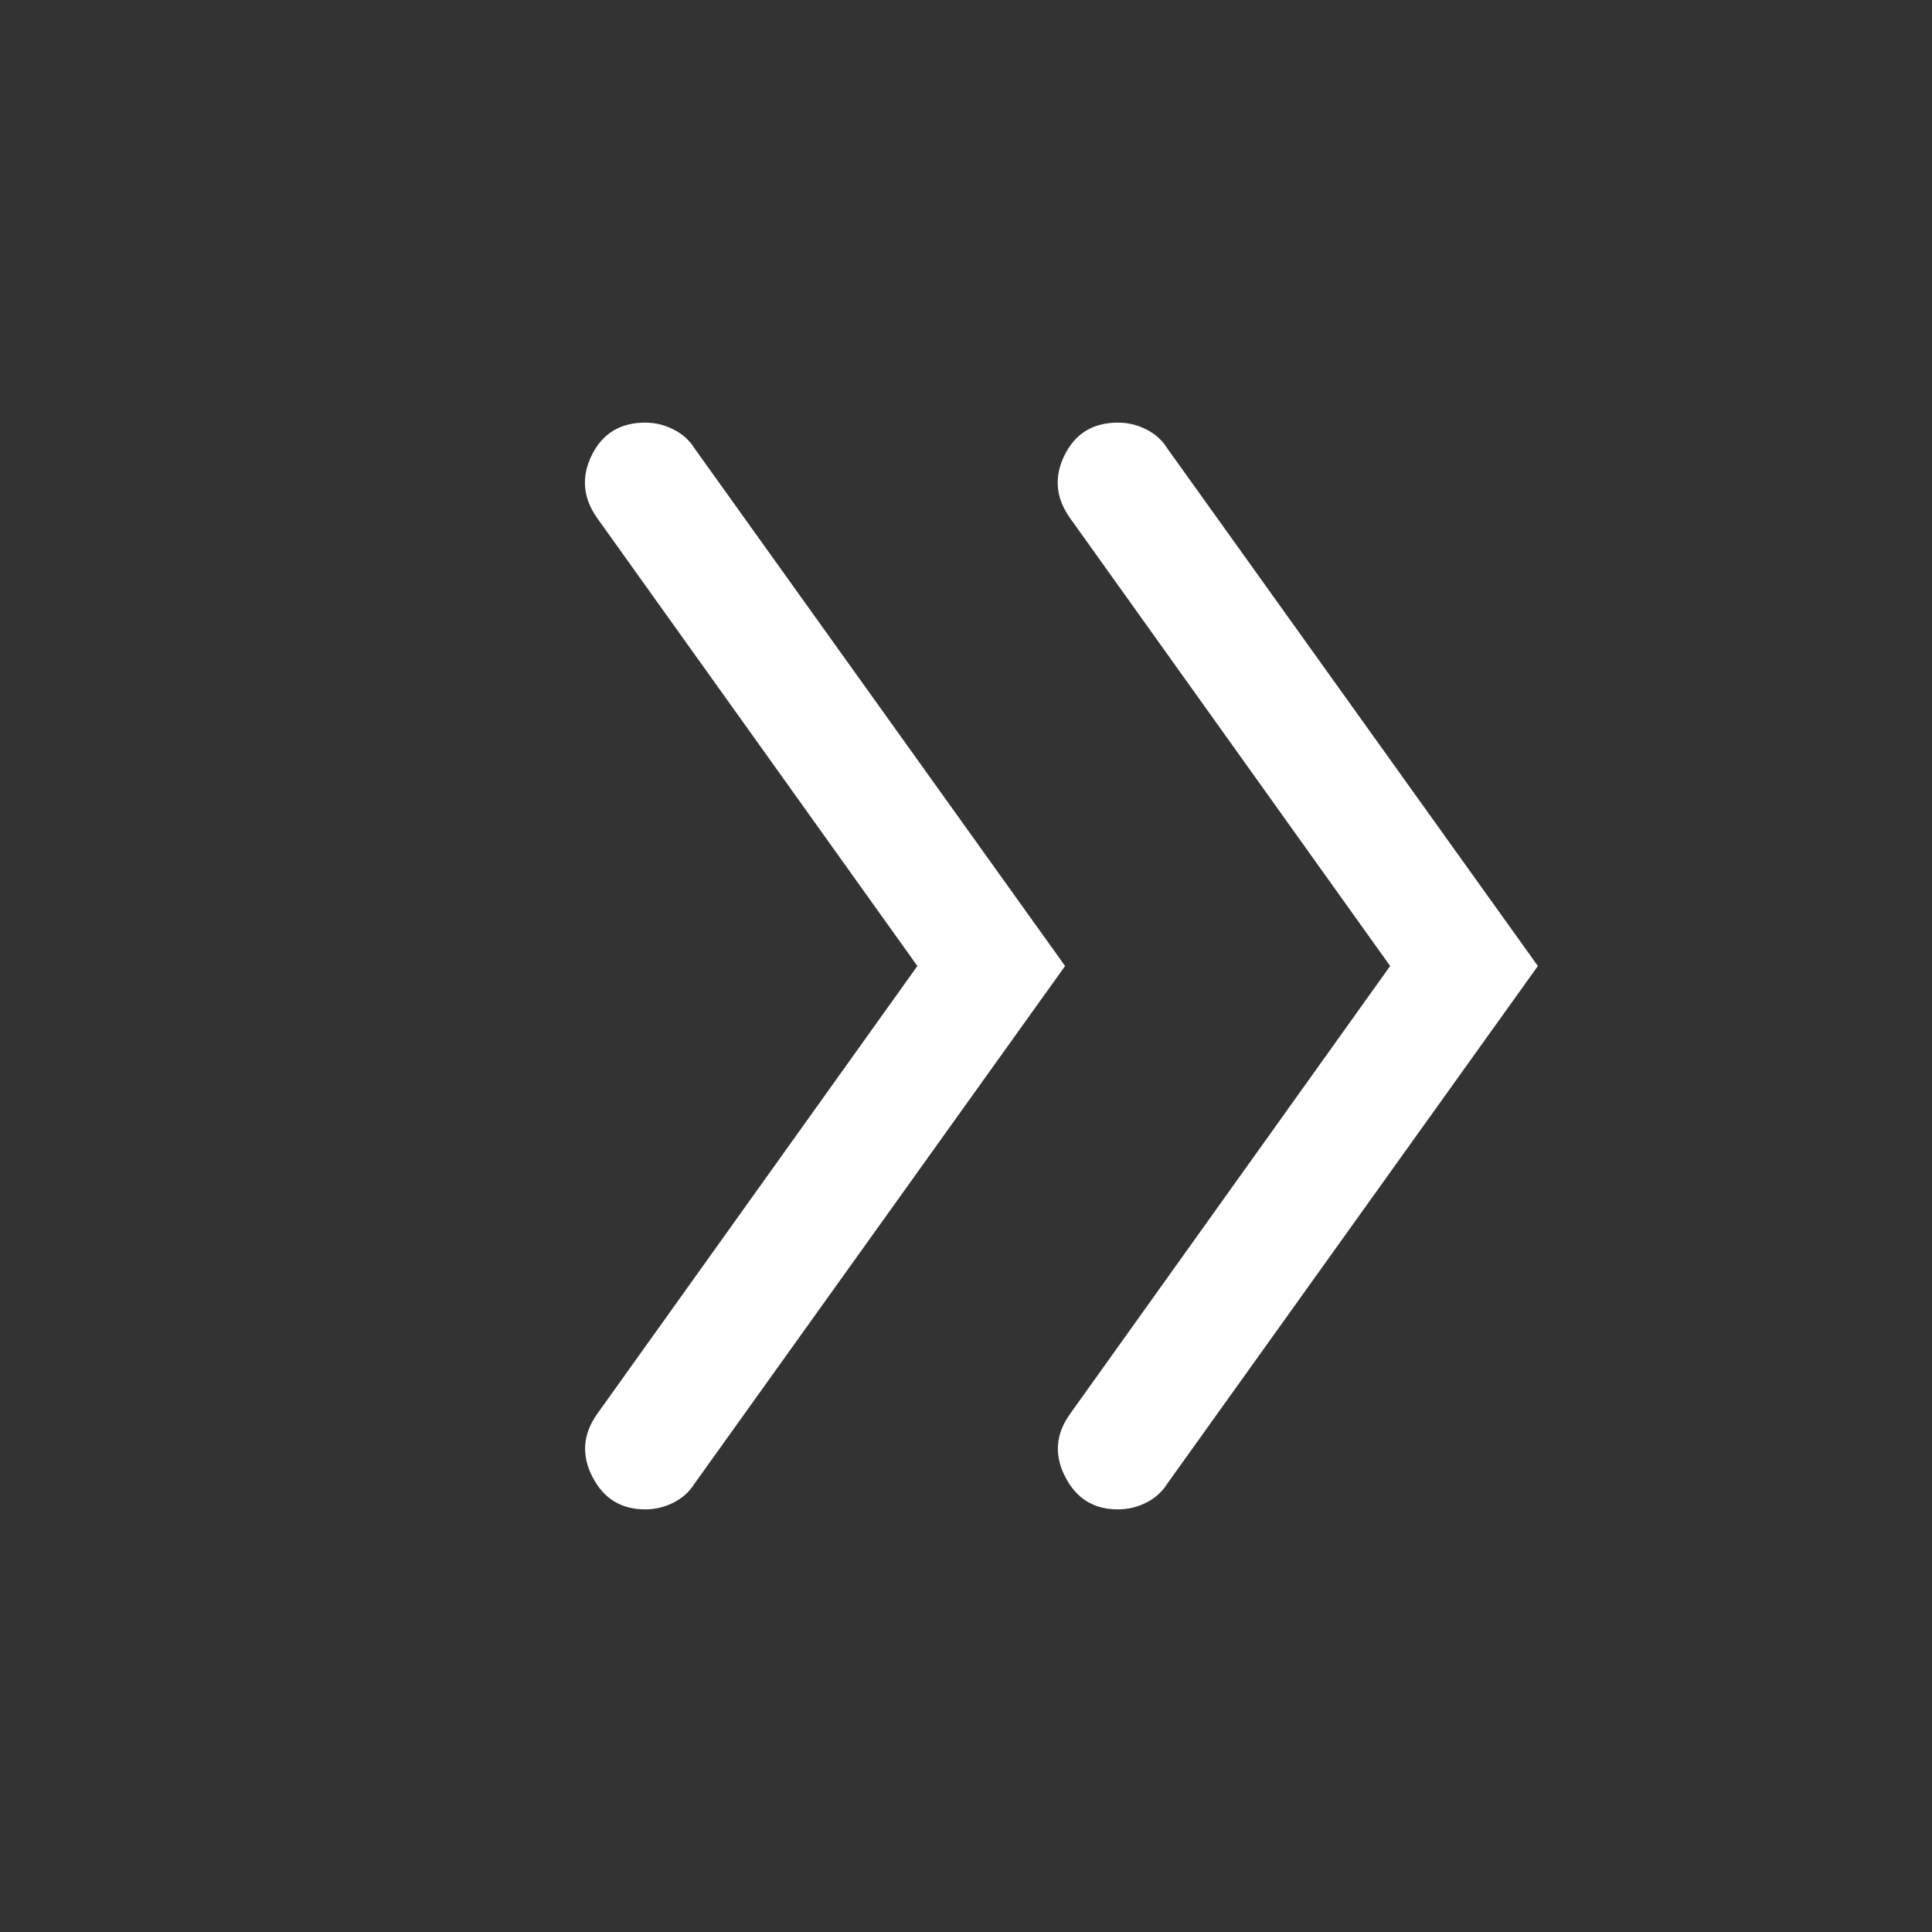<svg width="24" height="24" viewBox="0 0 24 24" fill="none" xmlns="http://www.w3.org/2000/svg">
<rect x="0" y="0" width="24" height="24" fill="#333333" stroke="none"/>
<mask id="mask0_30_6" style="mask-type:alpha" maskUnits="userSpaceOnUse" x="0" y="0" width="24" height="24">
<rect width="24" height="24" fill="#D9D9D9"/>
</mask>
<g mask="url(#mask0_30_6)">
<path d="M11.396 12L7.415 6.431C7.24 6.181 7.219 5.921 7.352 5.653C7.485 5.384 7.706 5.25 8.015 5.25C8.139 5.25 8.256 5.278 8.367 5.335C8.479 5.391 8.565 5.469 8.627 5.569L13.231 12L8.627 18.431C8.565 18.531 8.478 18.609 8.367 18.666C8.255 18.722 8.137 18.75 8.014 18.75C7.716 18.75 7.498 18.616 7.36 18.347C7.221 18.078 7.24 17.819 7.415 17.569L11.396 12ZM17.269 12L13.289 6.431C13.113 6.181 13.092 5.921 13.225 5.653C13.358 5.384 13.579 5.25 13.888 5.25C14.012 5.25 14.129 5.278 14.241 5.335C14.352 5.391 14.438 5.469 14.5 5.569L19.104 12L14.5 18.431C14.438 18.531 14.351 18.609 14.24 18.666C14.128 18.722 14.011 18.75 13.886 18.75C13.589 18.75 13.371 18.616 13.233 18.347C13.094 18.078 13.113 17.819 13.289 17.569L17.269 12Z" fill="white"/>
</g>
</svg>
